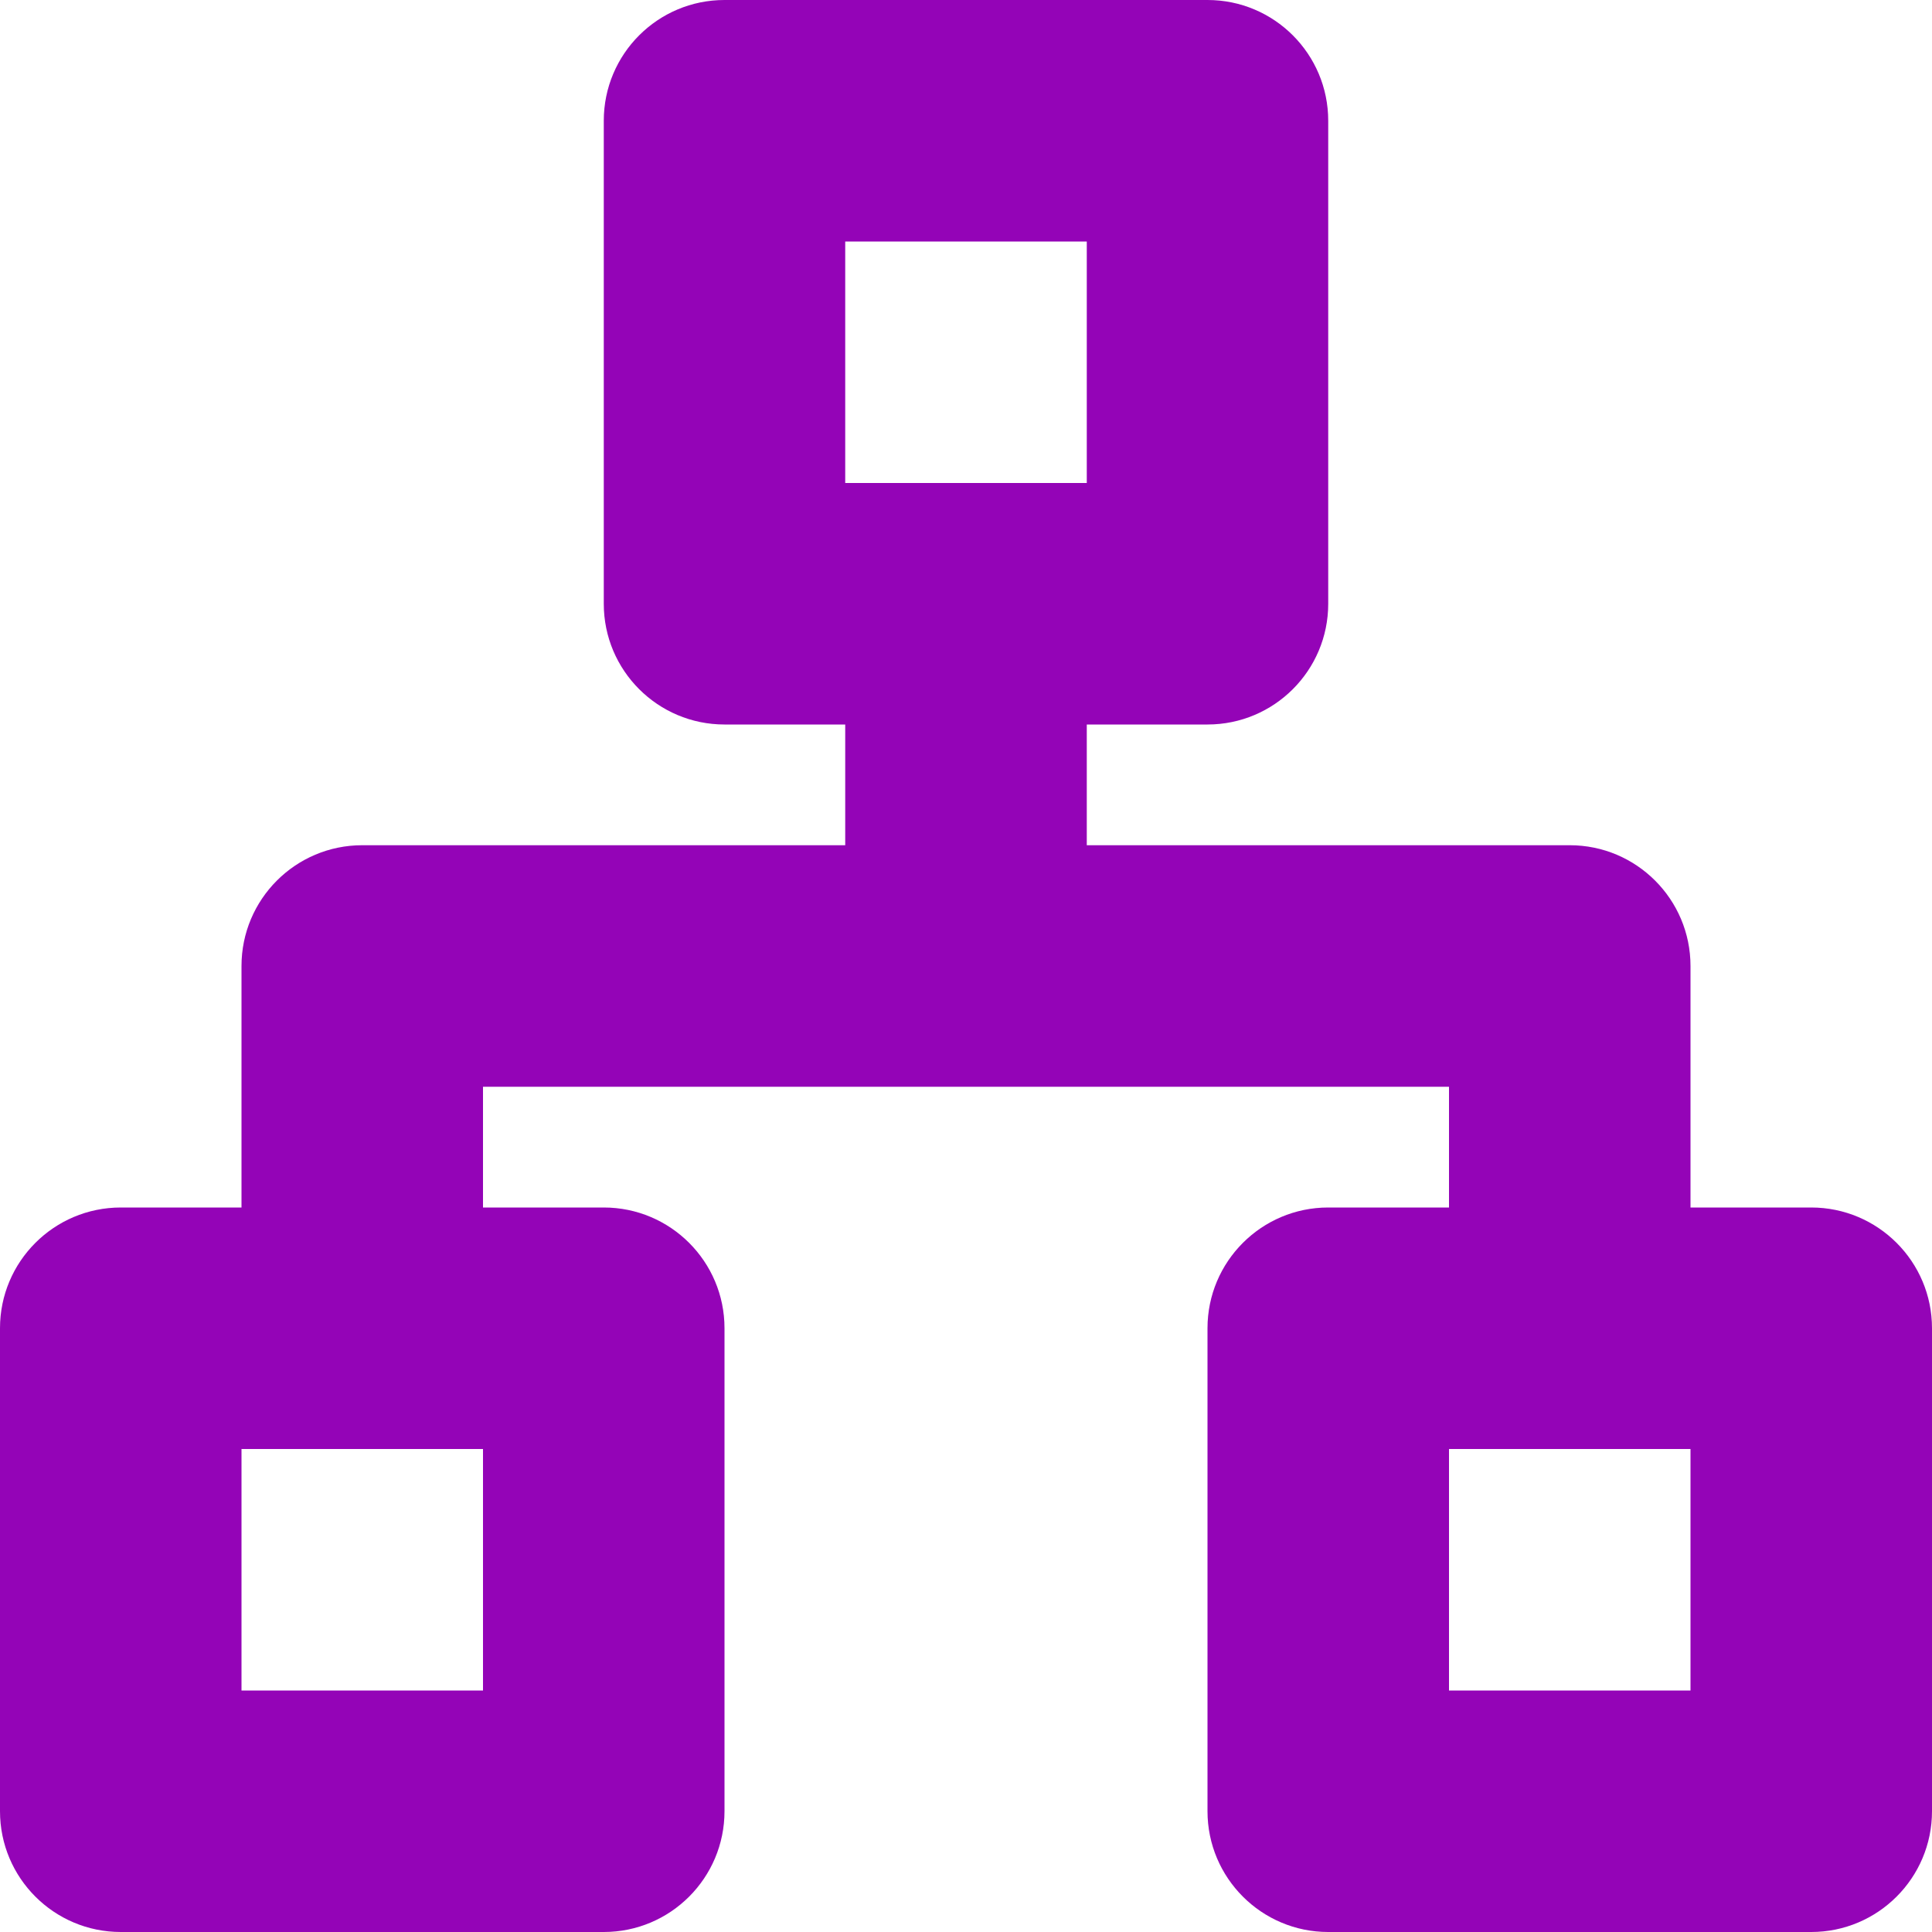 <?xml version="1.0" encoding="UTF-8"?>
<svg xmlns="http://www.w3.org/2000/svg" width="35" height="35" viewBox="0 0 35 35" fill="none">
  <g clip-path="url(#clip0_3632_262)">
    <path d="M32.812 21.875H30.625V17.5C30.625 16.292 29.645 15.312 28.438 15.312H19.688V13.125H21.875C23.083 13.125 24.062 12.146 24.062 10.938V2.188C24.062 0.979 23.083 0 21.875 0H13.125C11.917 0 10.938 0.979 10.938 2.188V10.938C10.938 12.146 11.917 13.125 13.125 13.125H15.312V15.312H6.562C5.354 15.312 4.375 16.292 4.375 17.5V21.875H2.188C0.979 21.875 0 22.855 0 24.062V32.812C0 34.02 0.979 35 2.188 35H10.938C12.146 35 13.125 34.02 13.125 32.812V24.062C13.125 22.855 12.146 21.875 10.938 21.875H8.75V19.688H26.25V21.875H24.062C22.855 21.875 21.875 22.855 21.875 24.062V32.812C21.875 34.02 22.855 35 24.062 35H32.812C34.02 35 35 34.02 35 32.812V24.062C35 22.855 34.02 21.875 32.812 21.875ZM15.312 4.375H19.688V8.75H15.312V4.375ZM8.75 30.625H4.375V26.25H8.75V30.625ZM30.625 30.625H26.25V26.25H30.625V30.625Z" fill="#9404B7"></path>
  </g>
  <defs>
    <clipPath id="clip0_3632_262">
      <rect width="35" height="35" fill="white"></rect>
    </clipPath>
  </defs>
</svg>
